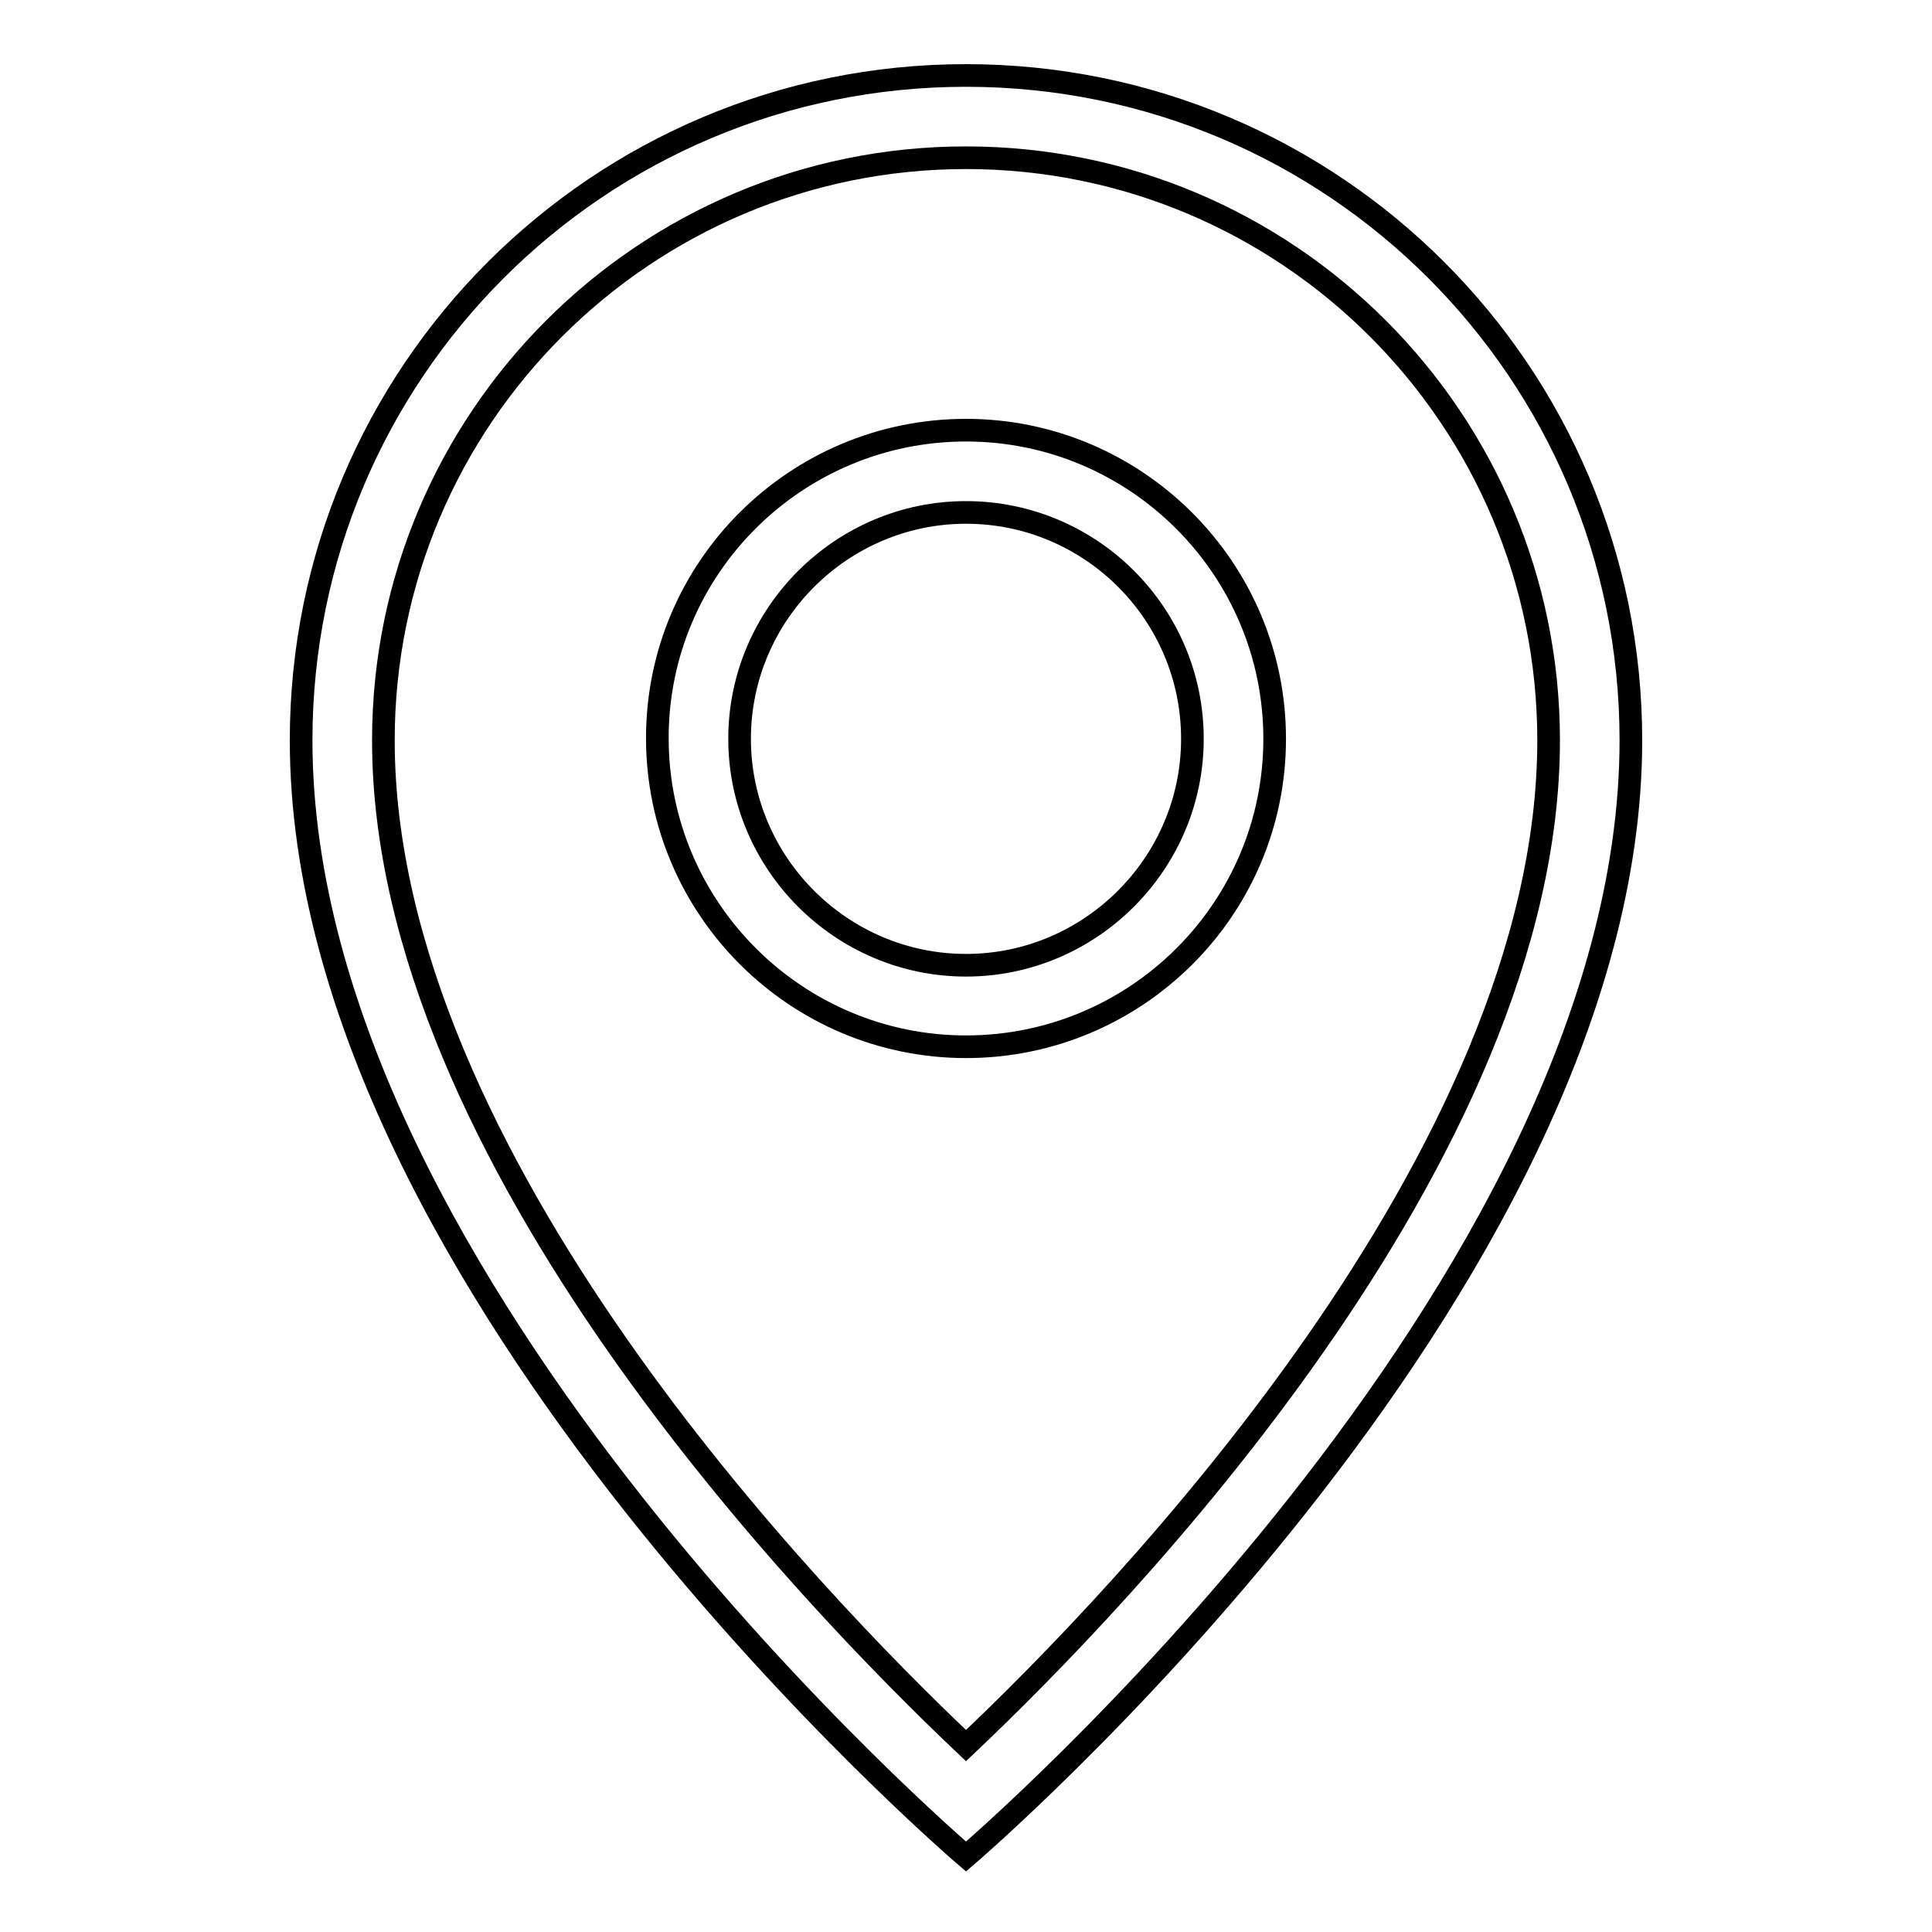 <?xml version="1.0" encoding="utf-8"?>
<!-- Svg Vector Icons : http://www.onlinewebfonts.com/icon -->
<!DOCTYPE svg PUBLIC "-//W3C//DTD SVG 1.1//EN" "http://www.w3.org/Graphics/SVG/1.1/DTD/svg11.dtd">
<svg version="1.1" xmlns="http://www.w3.org/2000/svg" xmlns:xlink="http://www.w3.org/1999/xlink" x="0px" y="0px" viewBox="0 0 256 256" enable-background="new 0 0 256 256" xml:space="preserve">
<g><g><path stroke-width="3" fill-opacity="0" stroke="#000000"  d="M128,20.9c42.6,0,77.2,34.6,77.2,77.2c0,55.2-56.9,114-77.2,133.2c-20.3-19.2-77.2-78-77.2-133.2C50.8,55.5,85.4,20.9,128,20.9 M128,10c-48.7,0-88.1,39.4-88.1,88.1C39.9,170.8,128,246,128,246s88.1-75.2,88.1-147.9C216.1,49.4,176.7,10,128,10"/><path stroke-width="3" fill-opacity="0" stroke="#000000"  d="M128,138.7c-22.5,0-40.9-18.3-40.9-40.9S105.5,57,128,57c22.5,0,40.9,18.3,40.9,40.9S150.5,138.7,128,138.7z M128,67.9c-16.5,0-30,13.5-30,30c0,16.5,13.5,30,30,30c16.5,0,30-13.5,30-30C158,81.3,144.5,67.9,128,67.9z"/></g></g>
</svg>